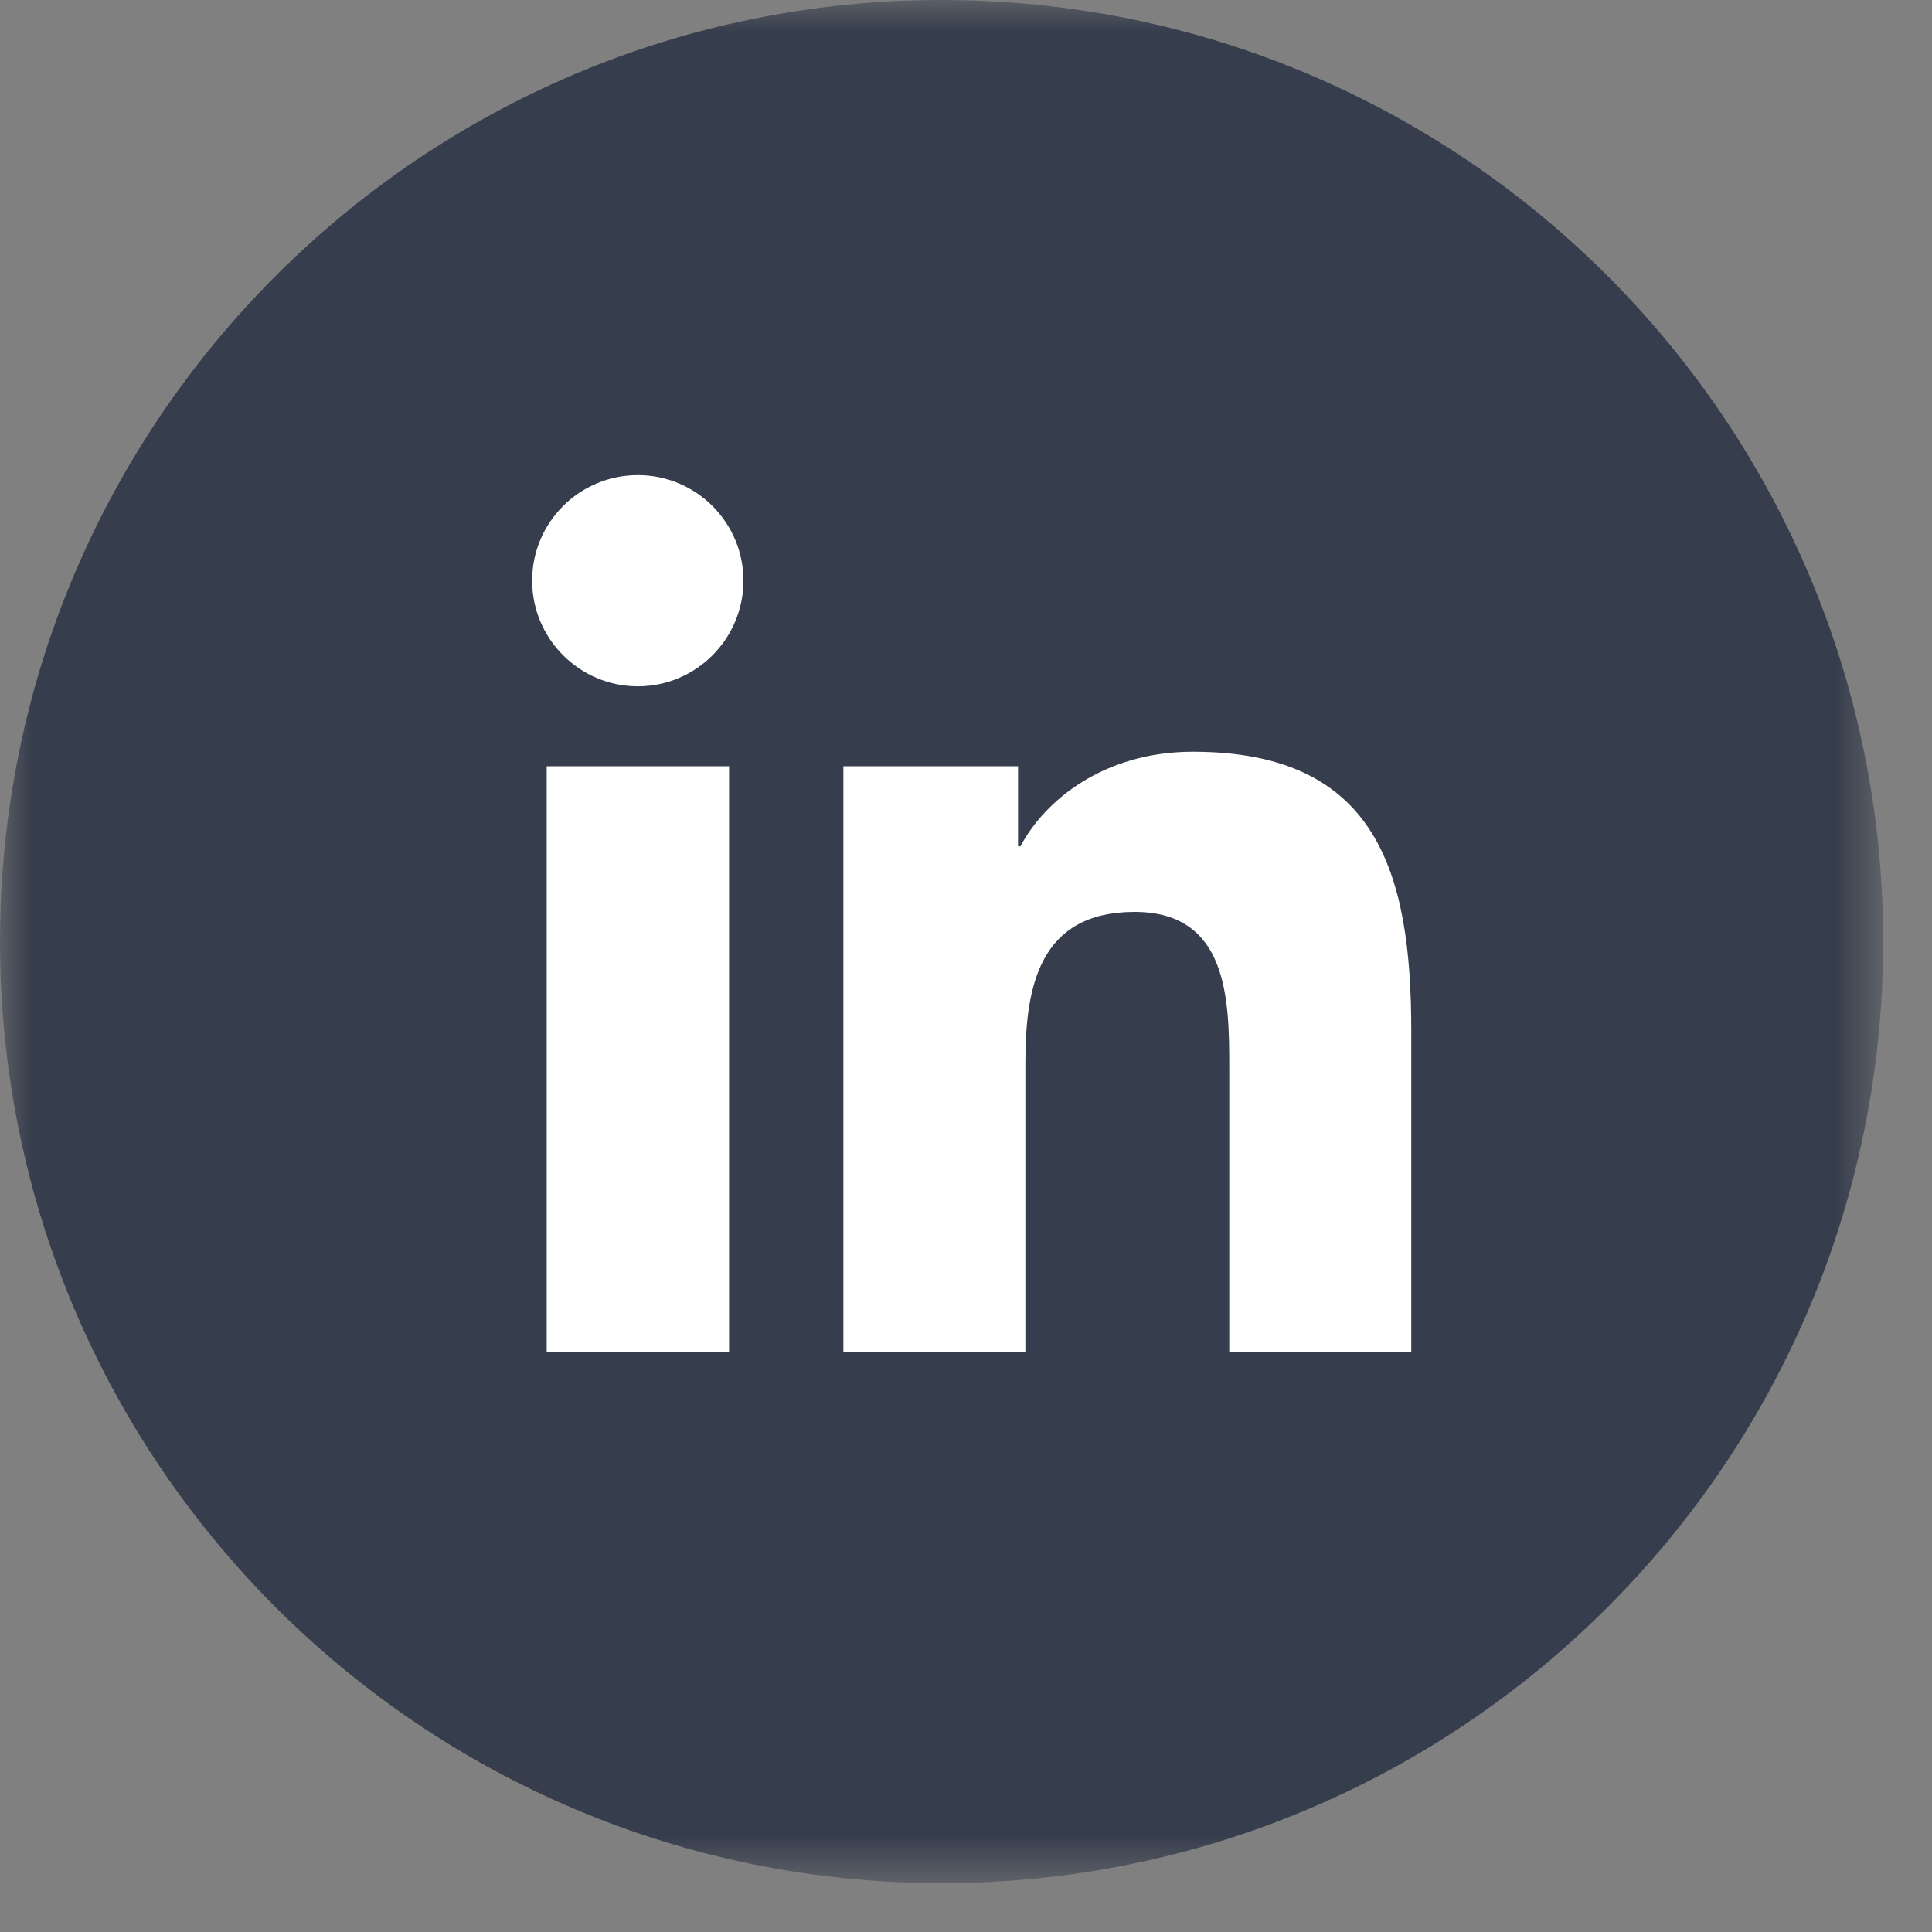 <svg width="30" height="30" viewBox="0 0 30 30" fill="none" xmlns="http://www.w3.org/2000/svg">
<rect x="0" y="0" width="30" height="30" fill="#808080" stroke="none"/>
<g id="ln 1" clip-path="url(#clip0_201_199)">
<g id="Clip path group">
<mask id="mask0_201_199" style="mask-type:luminance" maskUnits="userSpaceOnUse" x="0" y="0" width="30" height="30">
<g id="a">
<path id="Vector" d="M0 0H29.243V29.243H0V0Z" fill="white"/>
</g>
</mask>
<g mask="url(#mask0_201_199)">
<g id="Group">
<path id="Vector_2" d="M14.621 29.242C22.696 29.242 29.242 22.696 29.242 14.621C29.242 6.546 22.696 0 14.621 0C6.546 0 0 6.546 0 14.621C0 22.696 6.546 29.242 14.621 29.242Z" fill="#363D4C"/>
<g id="Group_2">
<path id="Vector_3" d="M8.489 11.898H11.321V20.995H8.489V11.898ZM9.905 7.378C10.811 7.378 11.544 8.113 11.544 9.016C11.544 9.919 10.81 10.657 9.905 10.657C9 10.657 8.263 9.921 8.263 9.016C8.263 8.111 8.997 7.378 9.905 7.378Z" fill="white"/>
<path id="Vector_4" d="M13.096 11.898H15.808V13.142H15.845C16.223 12.426 17.145 11.673 18.523 11.673C21.386 11.673 21.914 13.556 21.914 16.006V20.995H19.088V16.572C19.088 15.516 19.067 14.16 17.618 14.16C16.146 14.16 15.922 15.309 15.922 16.495V20.995H13.096V11.898Z" fill="white"/>
</g>
</g>
</g>
</g>
</g>
<defs>
<clipPath id="clip0_201_199">
<rect width="30" height="30" fill="white"/>
</clipPath>
</defs>
</svg>
